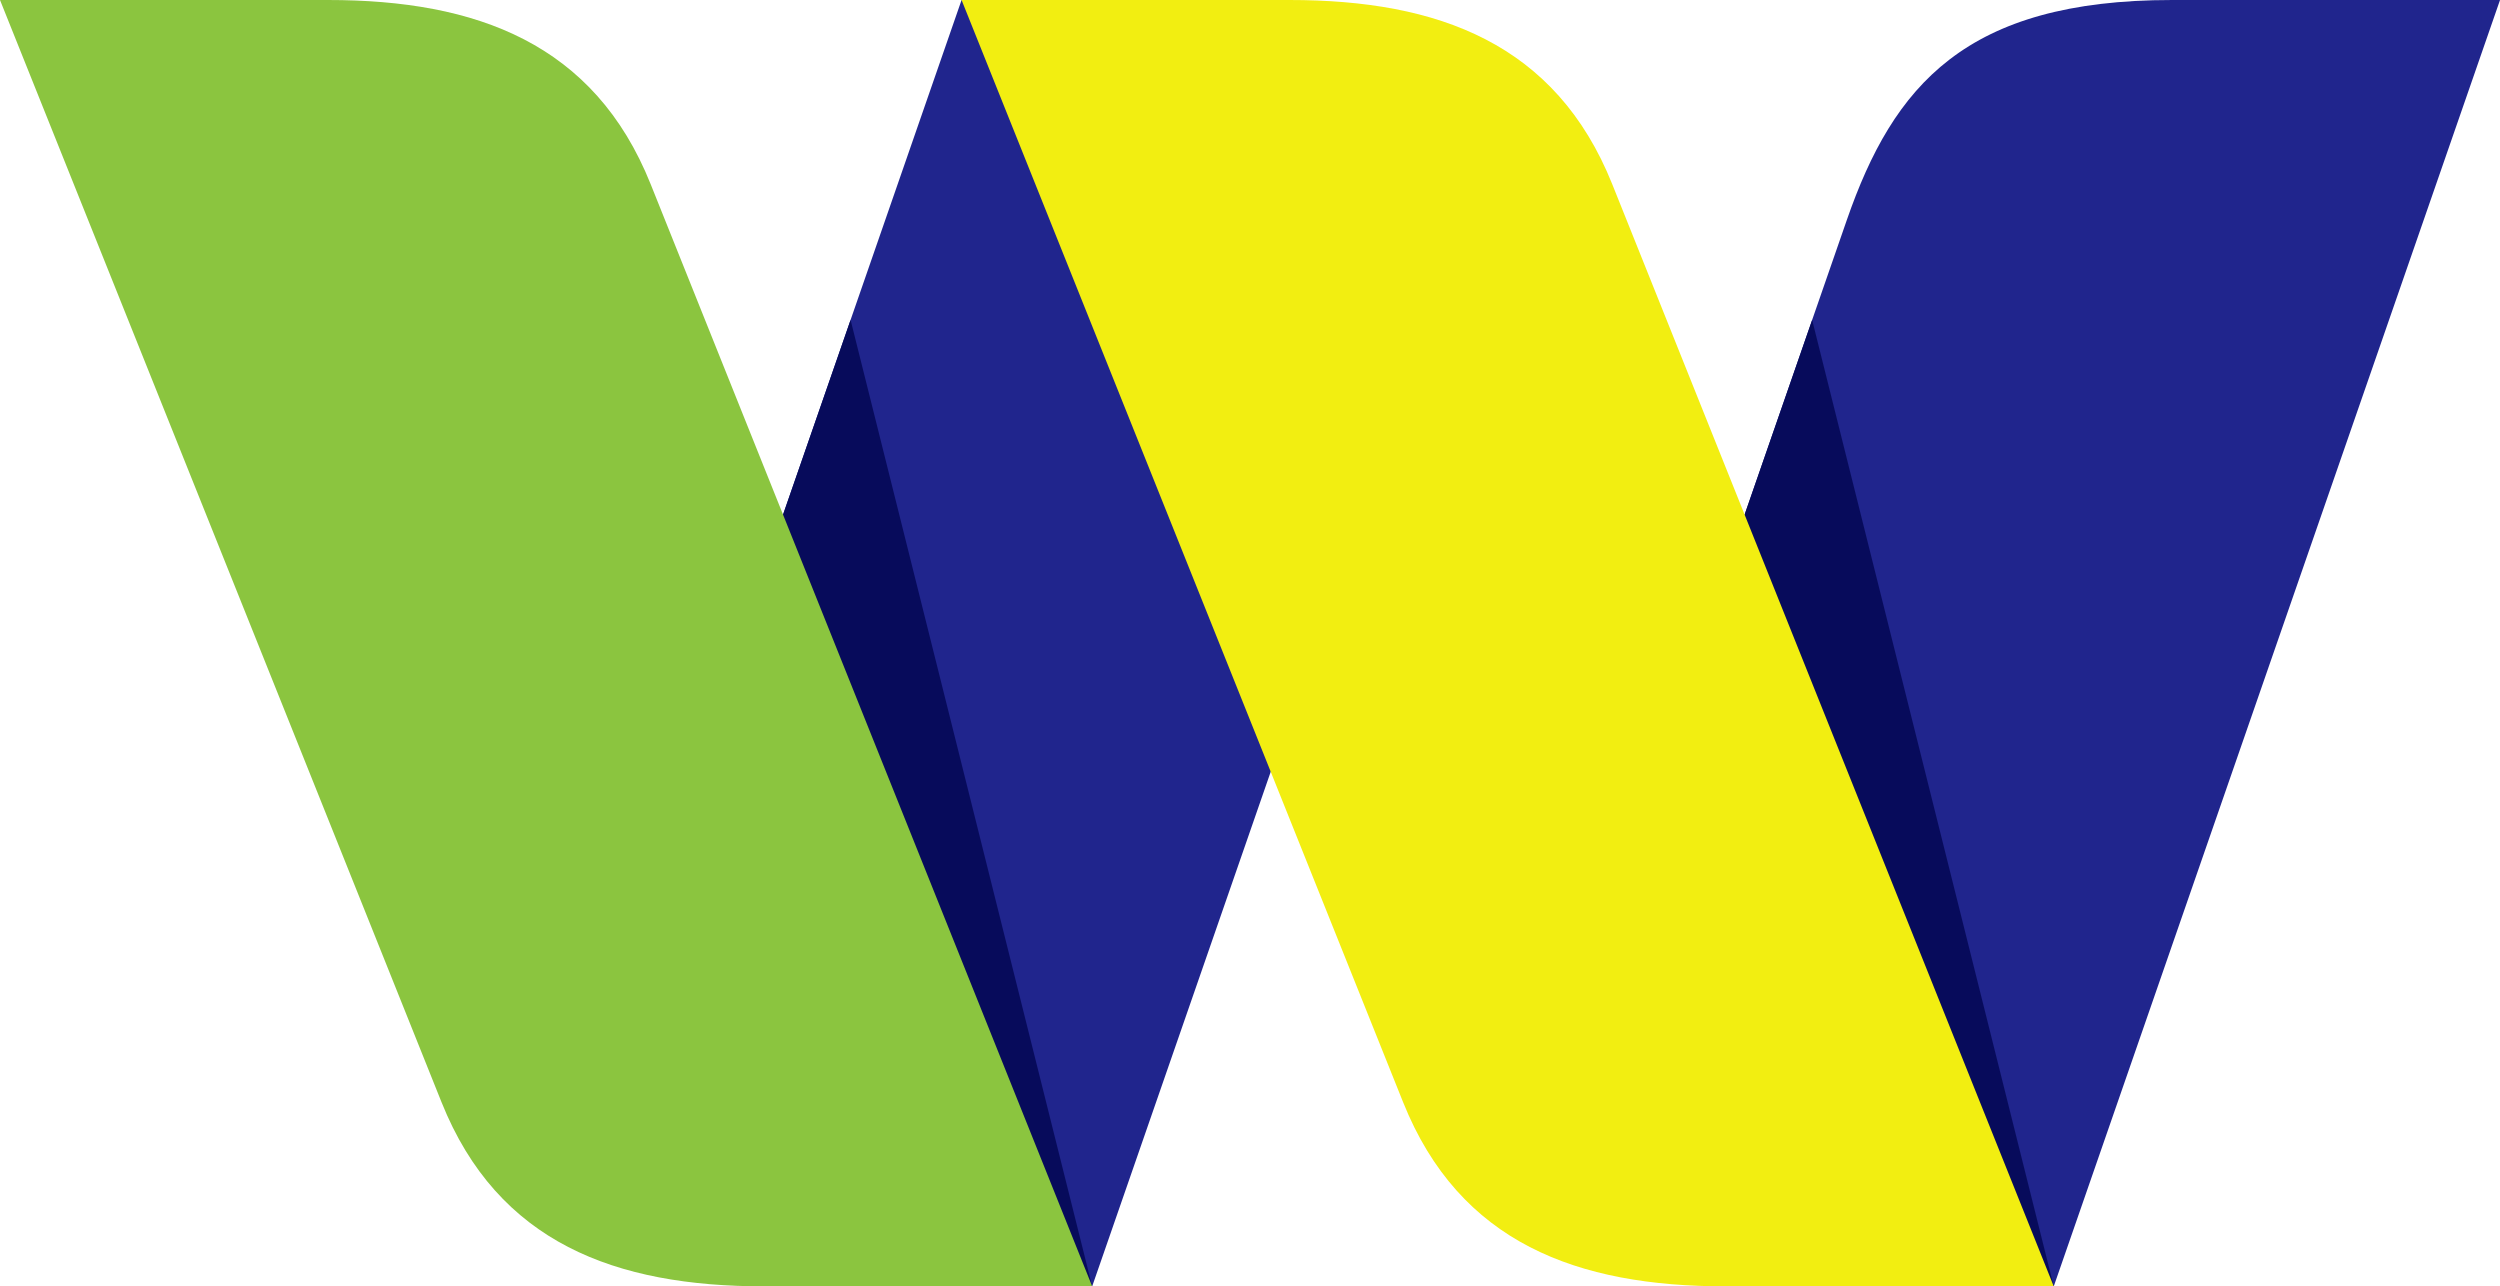 <?xml version="1.0" encoding="UTF-8" standalone="no"?><svg xmlns="http://www.w3.org/2000/svg" xmlns:xlink="http://www.w3.org/1999/xlink" fill="#000000" height="758.4" preserveAspectRatio="xMidYMid meet" version="1" viewBox="0.0 0.0 1474.0 758.4" width="1474" zoomAndPan="magnify"><g id="change1_1"><path clip-rule="evenodd" d="M1474.015,0h-193.354c-121.729,0-164.244,50.345-191.767,129.686 L924.059,604.813l286.835,153.622L1474.015,0L1474.015,0z" fill="#20258d" fill-rule="evenodd"/></g><g id="change2_1"><path clip-rule="evenodd" d="M1068.446 188.622L924.059 604.813 1210.894 758.435 1068.446 188.622z" fill="#070b5b" fill-rule="evenodd"/></g><g id="change1_2"><path clip-rule="evenodd" d="M566.94 0L359.188 598.843 643.95 758.435 851.193 161.084 566.94 0z" fill="#20258d" fill-rule="evenodd"/></g><g id="change2_2"><path clip-rule="evenodd" d="M501.506 188.622L359.188 598.843 643.95 758.435 643.95 758.435 643.95 758.435 501.506 188.622z" fill="#070b5b" fill-rule="evenodd"/></g><g id="change3_1"><path clip-rule="evenodd" d="M760.291,0H566.94c86.769,216.604,173.542,433.214,260.315,649.817 c33.25,82.994,102.6,108.617,190.283,108.617c64.455,0,128.91,0,193.355,0L950.583,108.612C917.333,25.623,847.985,0,760.291,0 L760.291,0z" fill="#f2ee11" fill-rule="evenodd"/></g><g id="change4_1"><path clip-rule="evenodd" d="M193.351,0H0c86.769,216.604,173.542,433.214,260.311,649.817 c33.245,82.994,102.599,108.617,190.288,108.617c64.45,0,128.905,0,193.351,0L383.639,108.612C350.394,25.623,281.04,0,193.351,0 L193.351,0z" fill="#8bc53f" fill-rule="evenodd"/></g></svg>